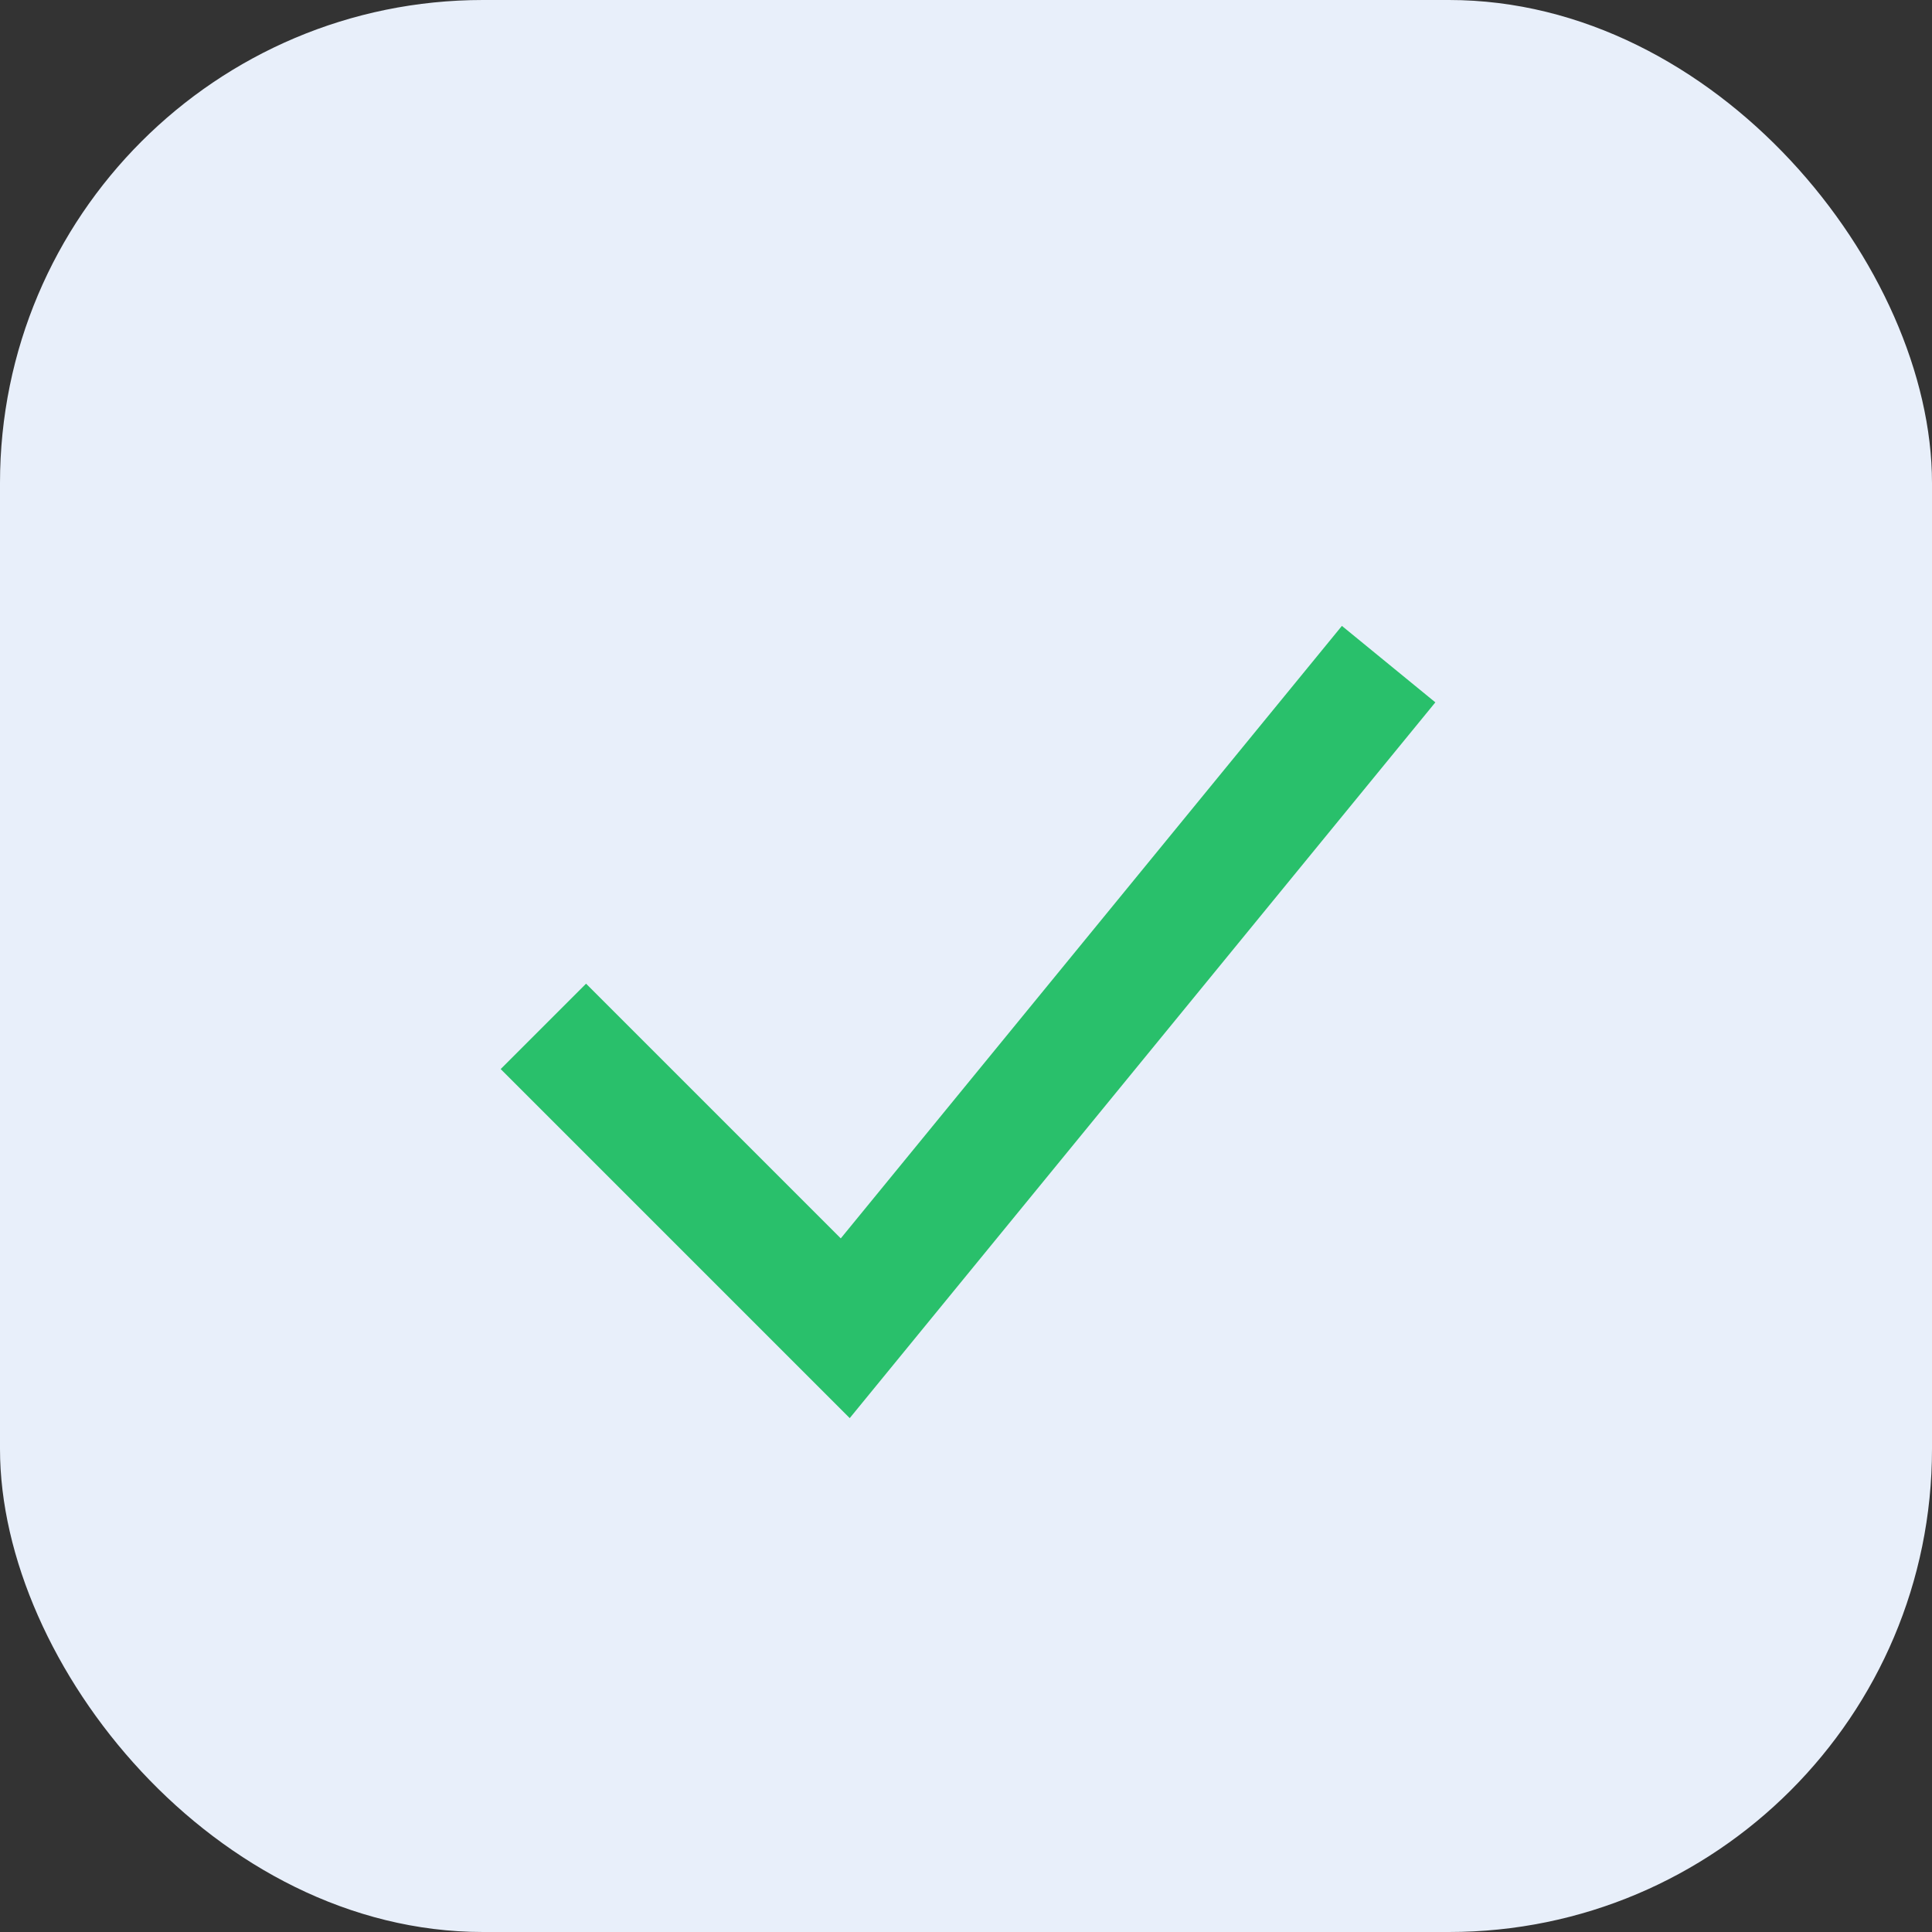 <?xml version="1.0" encoding="UTF-8"?>
<svg xmlns="http://www.w3.org/2000/svg" width="32" height="32" viewBox="0 0 32 32"><rect x="0" y="0" width="32" height="32" fill="#333333" stroke="none"/><rect width="32" height="32" rx="8" fill="#E8EFFA"/><path d="M9 17l5 5 9-11" stroke="#29C06B" stroke-width="2" fill="none"/></svg>